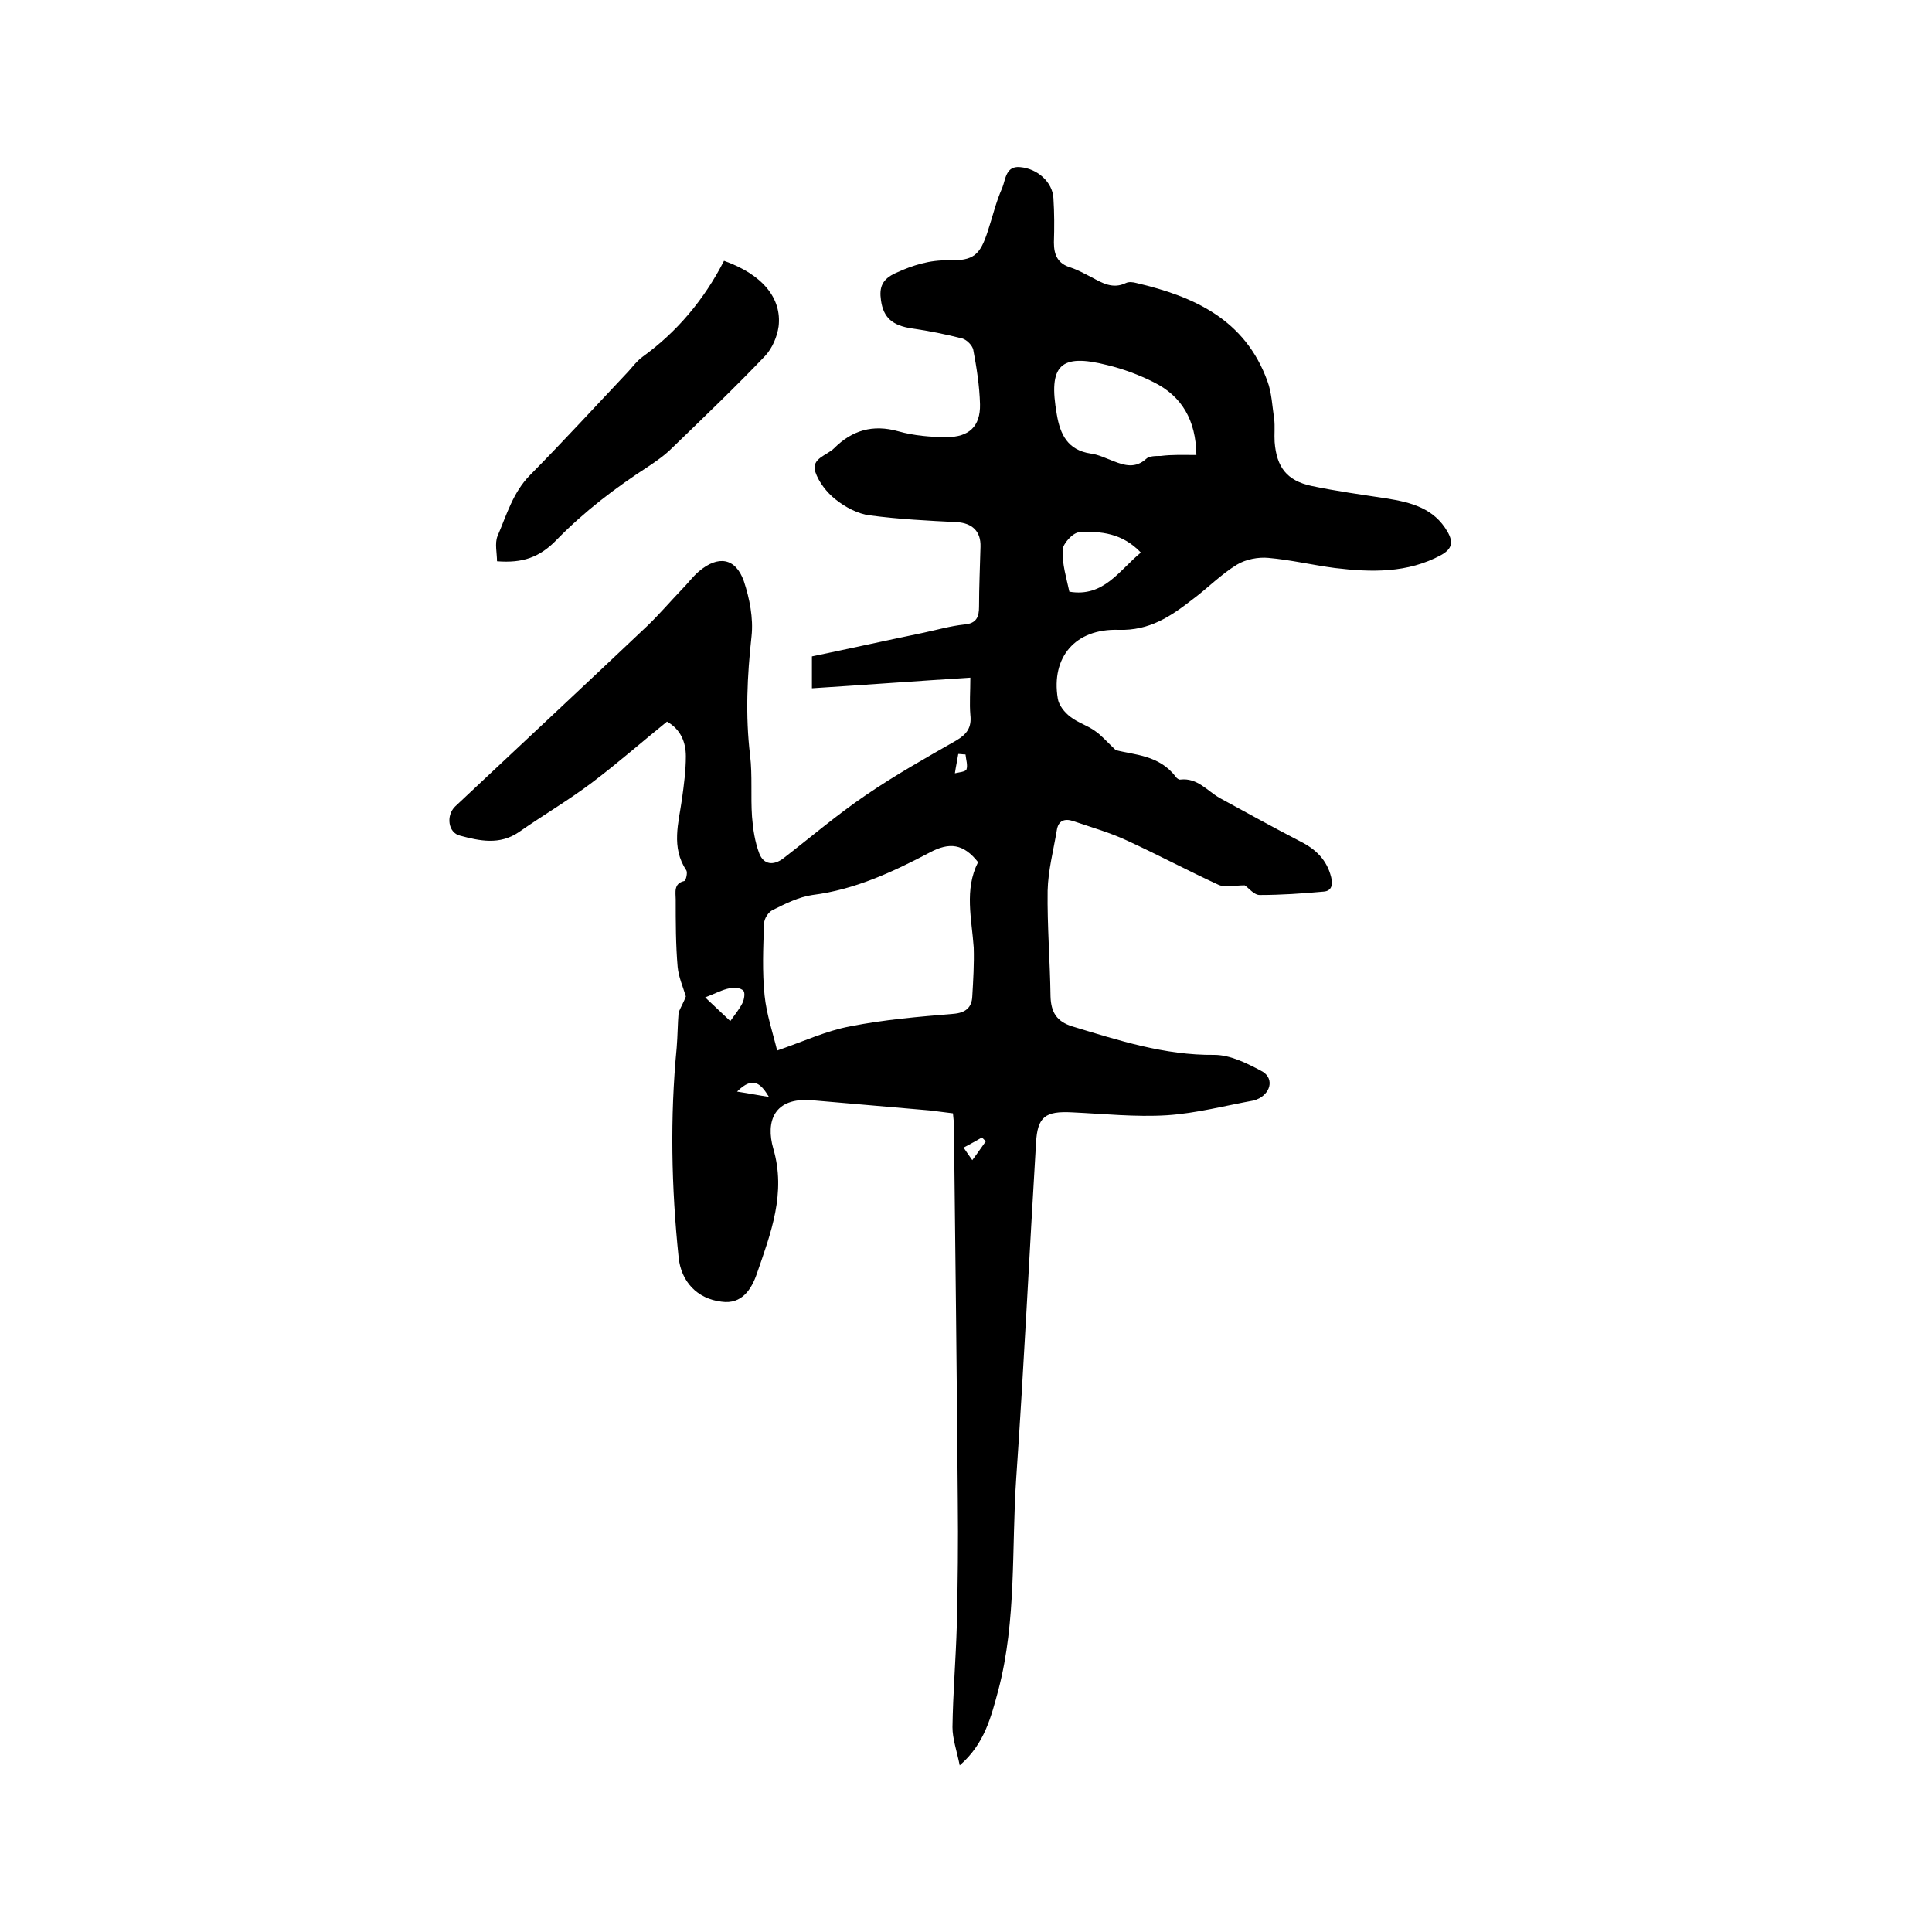 <svg enable-background="new 0 0 400 400" viewBox="0 0 400 400" xmlns="http://www.w3.org/2000/svg"><path d="m142 206.3c-.6-2-1.5-4-1.7-6.1-.4-4.6-.4-9.3-.4-14 0-1.4-.5-3.3 1.8-3.8.3-.1.7-1.7.4-2.2-3.2-4.8-1.6-9.8-.9-14.8.4-2.9.8-5.9.8-8.8 0-3-1.1-5.6-3.9-7.2-5.2 4.2-10.2 8.6-15.5 12.6-4.9 3.7-10.2 6.8-15.2 10.3-4 2.7-8.1 1.8-12.2.7-2.4-.6-2.9-4.1-1-6 13.3-12.5 26.6-24.9 39.8-37.4 2.5-2.4 4.8-5.1 7.2-7.6 1.2-1.2 2.2-2.6 3.5-3.7 4-3.4 7.6-2.8 9.3 2 1.2 3.6 2 7.7 1.6 11.4-.9 8.2-1.3 16.4-.3 24.7.5 4.2.1 8.5.4 12.7.2 2.6.6 5.2 1.5 7.6.9 2.3 2.9 2.6 5 1 5.7-4.4 11.2-9.1 17.1-13.1 6-4.1 12.4-7.7 18.7-11.3 2.2-1.3 3.2-2.7 2.9-5.3-.2-2.4 0-4.8 0-7.7-11.1.7-21.8 1.5-32.8 2.2 0-2.2 0-4.2 0-6.6 7.7-1.6 15.4-3.3 23.1-4.9 2.8-.6 5.6-1.4 8.4-1.7 2.6-.2 3.1-1.6 3.1-3.7 0-4.1.2-8.3.3-12.4.1-3.2-1.7-4.9-4.9-5.1-6-.3-12-.6-18-1.4-2.5-.3-5.1-1.7-7.1-3.3-1.8-1.4-3.5-3.6-4.2-5.7-.9-2.8 2.4-3.4 3.9-4.9 3.7-3.7 8-5 13.3-3.5 3.2.9 6.7 1.2 10 1.2 4.6 0 7-2.2 6.9-6.8-.1-3.8-.7-7.6-1.4-11.3-.2-.9-1.3-2-2.2-2.3-3.5-.9-7-1.6-10.5-2.1-4-.6-5.9-2.2-6.4-5.8-.4-2.7.2-4.4 3.1-5.7 3.5-1.6 7-2.7 10.9-2.6 5.2.1 6.5-1.1 8.1-6 1-3 1.7-6.1 3-9 .7-1.7.7-4.6 3.7-4.3 3.6.3 6.7 3.1 6.9 6.4.2 3.1.2 6.1.1 9.2 0 2.6.8 4.4 3.5 5.2 1.5.5 2.9 1.3 4.3 2 2.2 1.2 4.4 2.5 7.1 1.2.6-.3 1.5-.2 2.2 0 12 2.8 22.5 7.6 27.1 20.3.9 2.4 1 5.2 1.4 7.8.2 1.6 0 3.2.1 4.8.4 5.2 2.5 8 7.6 9.1 5.2 1.1 10.4 1.8 15.6 2.6 5 .8 9.8 2 12.6 6.9 1.2 2.1 1 3.5-1.3 4.8-7 3.8-14.5 3.6-22 2.7-4.6-.6-9.2-1.7-13.8-2.1-2.1-.2-4.7.3-6.5 1.4-3.3 2-6.1 4.9-9.2 7.2-4.5 3.5-8.9 6.5-15.3 6.3-9-.3-14 5.7-12.6 14.2.2 1.4 1.4 2.9 2.6 3.8 1.5 1.2 3.6 1.8 5.2 3 1.3.9 2.4 2.2 4.2 3.9 3.8 1 9 1 12.4 5.5.2.3.7.7 1 .6 3.5-.4 5.5 2.3 8.1 3.8 5.5 3 11.1 6.1 16.7 9 3.2 1.6 5.5 3.8 6.4 7.4.4 1.6.1 2.9-1.6 3-4.4.4-8.8.7-13.2.7-1.2 0-2.3-1.5-3.1-2-2.1 0-4 .5-5.4-.1-6.3-2.9-12.5-6.2-18.8-9.1-3.6-1.7-7.5-2.8-11.3-4.1-1.8-.6-3.1-.1-3.4 1.9-.7 4.2-1.8 8.3-1.9 12.5-.1 7.3.5 14.6.6 21.9.1 3.3 1.3 5.2 4.5 6.2 9.6 2.9 19.1 6 29.4 5.9 3.3 0 6.7 1.7 9.7 3.3 2.6 1.3 2.2 4.3-.4 5.7-.3.1-.6.3-.9.4-6.1 1.1-12.1 2.7-18.2 3.1-6.5.4-13.1-.3-19.6-.6-5.6-.3-7.2.9-7.5 6.3-1.4 23.1-2.5 46.3-4.1 69.4-1 14.6.1 29.4-3.7 43.9-1.5 5.5-2.8 11.1-8 15.6-.6-3-1.5-5.5-1.5-7.9.1-7.1.7-14.1.9-21.2.2-8.6.3-17.1.2-25.7-.2-25.8-.5-51.7-.8-77.5 0-.8-.1-1.7-.2-2.7-1.7-.2-3.2-.4-4.8-.6-8.1-.7-16.2-1.4-24.3-2.1-8-.7-9.7 4.4-8.1 10 2.7 9.2-.5 17.5-3.4 25.9-1.1 3.2-3.1 6.4-7.3 5.8-5.1-.6-8.4-4.2-8.9-9.2-1.5-14.5-1.8-28.9-.4-43.4.2-2.4.2-4.9.4-7.3.5-1.2 1.1-2.2 1.5-3.3zm60.5-27.8c-3-3.8-5.9-4.2-10-2-7.6 4-15.5 7.7-24.3 8.8-2.8.4-5.6 1.8-8.2 3.1-.9.4-1.8 1.8-1.8 2.8-.2 5-.4 10 .1 14.9.4 3.9 1.7 7.7 2.6 11.4 5.5-1.9 10.2-4.1 15.1-5 7-1.4 14.2-2 21.4-2.6 2.5-.2 3.8-1.3 3.9-3.6.2-3.4.4-6.7.3-10.1-.4-5.9-2-12 .9-17.7zm45.2-84.3c-.1-7.2-3-12.2-8.9-15.1-3-1.5-6.2-2.7-9.5-3.5-9.8-2.5-12.3 0-10.5 10.2.7 4.2 2.3 7.4 7 8.1 1.6.2 3.2 1 4.8 1.6 2.3.9 4.5 1.5 6.7-.5.6-.6 2-.6 3-.6 2.3-.3 4.6-.2 7.4-.2zm-11.5 20.2c-3.8-4-8.3-4.5-12.8-4.2-1.3.1-3.4 2.4-3.4 3.7-.1 2.9.8 5.8 1.4 8.6 7.1 1.2 10.3-4.4 14.8-8.1zm-90.2 92.1c1.9 1.8 3.5 3.3 5.2 4.9 1-1.4 1.9-2.5 2.5-3.7.4-.8.6-2.2.2-2.6-.6-.6-1.9-.7-2.8-.5-1.6.3-3 1.1-5.1 1.9zm6.6 19.5c2.6.4 4.6.8 6.6 1.1-1.6-2.6-3.2-4.5-6.6-1.1zm47.3-69.8c-.5 0-1-.1-1.5-.1-.2 1.3-.5 2.6-.7 4 .8-.2 2.2-.3 2.4-.8.3-.9-.1-2-.2-3.1zm4.2 80.1c-.3-.3-.5-.5-.8-.8-1.2.7-2.3 1.3-3.8 2.1.6.9 1.1 1.6 1.8 2.6 1.2-1.6 2-2.8 2.8-3.9z"/><path d="m149.9 54c7.9 2.8 12 7.7 11.3 13.6-.3 2.1-1.3 4.5-2.8 6.1-6.2 6.5-12.7 12.7-19.2 19-1.5 1.5-3.2 2.7-5 3.9-6.8 4.4-13.1 9.2-18.8 15-3.7 3.9-7.3 5-12.5 4.6 0-1.7-.5-3.7.1-5.2 1.9-4.4 3.2-9.1 6.8-12.7 6.9-7 13.6-14.3 20.3-21.4.9-1 1.8-2.2 2.9-3 7.2-5.2 12.8-11.9 16.9-19.9z"/></svg>